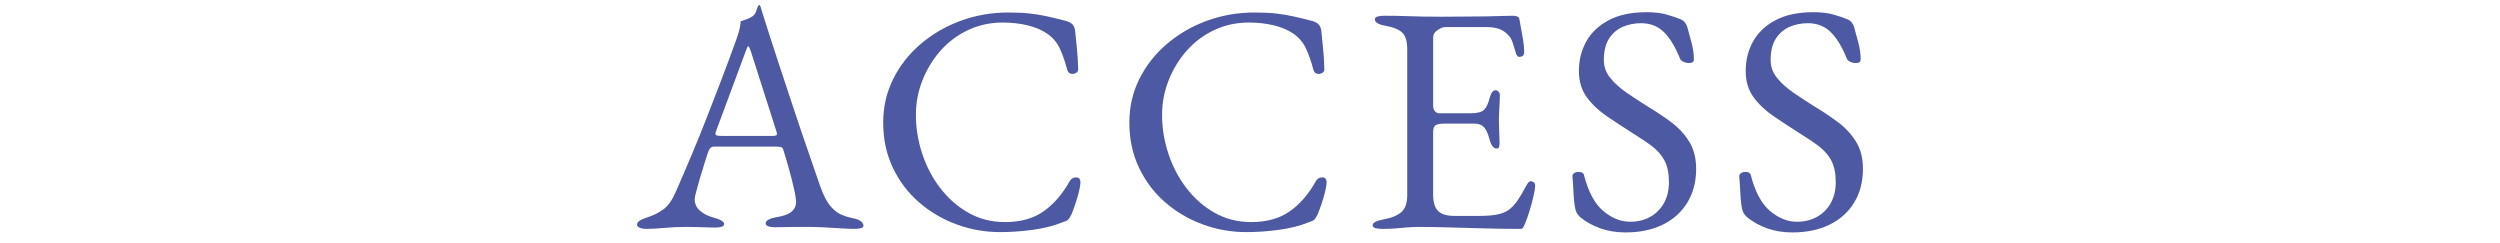 <?xml version="1.0" encoding="UTF-8"?><svg id="_レイヤー_2" xmlns="http://www.w3.org/2000/svg" xmlns:xlink="http://www.w3.org/1999/xlink" viewBox="0 0 494 48"><defs><style>.cls-1{fill:none;}.cls-1,.cls-2{stroke-width:0px;}.cls-2{fill:#4d59a3;}.cls-3{clip-path:url(#clippath);}</style><clipPath id="clippath"><rect class="cls-1" width="494" height="48"/></clipPath></defs><g id="contents"><g class="cls-3"><path class="cls-2" d="M127.738,45.224c-.556,0-1.003-.075-1.345-.224-.342-.149-.512-.352-.512-.608,0-.298.182-.565.544-.8.362-.234.885-.458,1.568-.672,1.108-.341,2.133-.853,3.072-1.536.938-.682,1.749-1.813,2.432-3.392,1.194-2.73,2.293-5.29,3.296-7.68,1.002-2.389,1.952-4.736,2.848-7.04.896-2.304,1.824-4.704,2.784-7.2s1.974-5.216,3.04-8.16c.213-.597.405-1.194.576-1.792.17-.597.277-1.237.32-1.92l1.151-.384c.385-.128.769-.32,1.152-.576s.65-.64.8-1.152c.149-.512.288-.853.416-1.024.042-.042.096-.064.16-.064s.117.043.16.128c.085.171.16.384.224.64.064.256.139.512.225.768,1.023,3.243,2.09,6.55,3.199,9.92,1.109,3.371,2.187,6.624,3.232,9.76,1.045,3.136,2.005,5.952,2.88,8.448.874,2.496,1.568,4.512,2.08,6.048.597,1.707,1.237,2.987,1.92,3.84.682.854,1.397,1.451,2.145,1.792.745.342,1.546.598,2.399.768.726.128,1.258.331,1.601.608.341.278.512.566.512.864,0,.256-.171.426-.512.512-.343.085-.79.128-1.345.128-.598,0-1.407-.032-2.432-.096s-2.112-.128-3.264-.192c-1.152-.064-2.22-.096-3.2-.096h-2.496c-.854,0-1.644.011-2.368.032-.726.022-1.344.032-1.855.032-.556,0-1.004-.064-1.345-.192-.342-.128-.512-.32-.512-.576,0-.298.213-.554.64-.768.427-.213.917-.362,1.473-.448,1.407-.213,2.409-.576,3.008-1.088.597-.512.896-1.109.896-1.792,0-.64-.139-1.568-.416-2.784s-.607-2.517-.991-3.904c-.385-1.386-.747-2.613-1.089-3.68-.086-.341-.245-.544-.479-.608-.235-.064-.651-.096-1.248-.096h-12.096c-.171,0-.353.075-.544.224-.192.15-.374.459-.544.928-.129.427-.343,1.099-.641,2.016-.299.918-.598,1.888-.896,2.912-.299,1.024-.556,1.942-.769,2.752-.214.811-.319,1.323-.319,1.536,0,.939.361,1.718,1.088,2.336.725.619,1.6,1.056,2.624,1.312,1.407.384,2.111.811,2.111,1.28,0,.256-.171.438-.512.544-.342.106-.79.16-1.344.16s-1.366-.022-2.433-.064-2.197-.064-3.392-.064c-1.408,0-2.774.064-4.096.192-1.323.128-2.519.192-3.584.192ZM142.713,26.856h9.92c.598,0,.896-.106.896-.32,0-.085-.012-.181-.032-.288-.022-.106-.054-.224-.096-.352l-4.992-15.616c-.256-.768-.448-1.152-.576-1.152-.086,0-.256.363-.512,1.088l-5.824,15.68c-.086.256-.128.427-.128.512,0,.214.117.342.352.384.234.043.565.064.992.064Z"/><path class="cls-2" d="M197.625,45.864c-2.986,0-5.866-.512-8.64-1.536-2.774-1.024-5.248-2.485-7.424-4.384-2.176-1.898-3.895-4.181-5.152-6.848-1.259-2.666-1.888-5.621-1.888-8.864,0-3.114.661-5.994,1.984-8.64,1.321-2.645,3.136-4.949,5.439-6.912,2.304-1.962,4.938-3.488,7.904-4.576,2.965-1.088,6.09-1.632,9.376-1.632,1.664,0,3.072.064,4.224.192,1.152.128,2.272.31,3.36.544,1.088.235,2.356.544,3.808.928.641.171,1.099.427,1.376.768.277.342.438.811.48,1.408.085.982.191,2.038.319,3.168.129,1.131.214,2.528.257,4.192.042.299-.097.544-.416.736-.32.192-.662.246-1.024.16-.363-.085-.608-.362-.736-.832-.427-1.621-.918-3.018-1.472-4.192-.555-1.173-1.387-2.144-2.496-2.912-1.066-.725-2.357-1.269-3.872-1.632-1.515-.362-3.146-.544-4.896-.544-2.476,0-4.769.502-6.88,1.504-2.112,1.003-3.927,2.368-5.44,4.096-1.515,1.728-2.699,3.68-3.552,5.856-.854,2.176-1.28,4.438-1.28,6.784,0,2.603.416,5.163,1.248,7.68.832,2.518,2.026,4.79,3.584,6.816,1.557,2.027,3.413,3.648,5.568,4.864,2.153,1.216,4.554,1.824,7.199,1.824,3.072,0,5.61-.704,7.616-2.112,2.005-1.408,3.712-3.37,5.12-5.888.298-.554.736-.832,1.312-.832s.863.342.863,1.024c0,.342-.086.886-.256,1.632-.171.747-.395,1.536-.672,2.368-.278.832-.544,1.568-.8,2.208-.299.598-.544.982-.736,1.152-.191.171-.63.363-1.312.576-1.579.64-3.468,1.109-5.664,1.408-2.198.298-4.342.448-6.433.448Z"/><path class="cls-2" d="M246.264,45.864c-2.987,0-5.867-.512-8.64-1.536-2.774-1.024-5.248-2.485-7.425-4.384-2.176-1.898-3.894-4.181-5.151-6.848-1.259-2.666-1.889-5.621-1.889-8.864,0-3.114.661-5.994,1.984-8.64,1.322-2.645,3.136-4.949,5.44-6.912,2.304-1.962,4.938-3.488,7.903-4.576,2.965-1.088,6.09-1.632,9.376-1.632,1.664,0,3.072.064,4.225.192,1.151.128,2.271.31,3.359.544,1.088.235,2.357.544,3.809.928.64.171,1.098.427,1.376.768.276.342.437.811.479,1.408.085.982.192,2.038.32,3.168.128,1.131.213,2.528.256,4.192.042.299-.096.544-.416.736s-.662.246-1.023.16c-.363-.085-.608-.362-.736-.832-.427-1.621-.918-3.018-1.472-4.192-.556-1.173-1.388-2.144-2.496-2.912-1.067-.725-2.358-1.269-3.872-1.632-1.516-.362-3.147-.544-4.896-.544-2.475,0-4.768.502-6.88,1.504-2.112,1.003-3.926,2.368-5.439,4.096-1.516,1.728-2.699,3.68-3.553,5.856-.854,2.176-1.279,4.438-1.279,6.784,0,2.603.416,5.163,1.247,7.68.832,2.518,2.026,4.79,3.585,6.816,1.557,2.027,3.412,3.648,5.567,4.864,2.154,1.216,4.554,1.824,7.2,1.824,3.072,0,5.61-.704,7.616-2.112,2.005-1.408,3.712-3.37,5.12-5.888.298-.554.735-.832,1.312-.832s.864.342.864,1.024c0,.342-.086.886-.256,1.632-.171.747-.396,1.536-.672,2.368-.278.832-.544,1.568-.801,2.208-.299.598-.544.982-.735,1.152-.192.171-.63.363-1.312.576-1.579.64-3.467,1.109-5.664,1.408-2.197.298-4.342.448-6.432.448Z"/><path class="cls-2" d="M273.08,45.224c-.555,0-1.003-.054-1.344-.16-.342-.107-.512-.288-.512-.544,0-.512.703-.896,2.111-1.152,1.621-.298,2.816-.789,3.584-1.472.769-.682,1.152-1.792,1.152-3.328V9.768c0-1.536-.311-2.624-.928-3.264-.619-.64-1.739-1.109-3.36-1.408-.726-.128-1.259-.298-1.6-.512-.343-.213-.513-.469-.513-.768,0-.256.17-.437.513-.544.341-.106.789-.16,1.344-.16,1.621,0,2.997.022,4.128.064,1.13.043,2.24.075,3.328.096,1.088.022,2.378.032,3.872.032,1.408,0,2.89-.01,4.448-.032,1.557-.021,2.996-.032,4.319-.032,1.45-.042,2.677-.074,3.681-.096,1.002-.021,1.589-.032,1.76-.032.213,0,.447.043.704.128.256.086.404.235.447.448.214,1.195.427,2.379.641,3.552.213,1.174.319,2.187.319,3.04,0,.384-.096.64-.287.768-.192.128-.396.192-.608.192s-.363-.053-.448-.16c-.086-.106-.171-.266-.256-.48-.214-.725-.427-1.418-.64-2.08-.214-.661-.471-1.141-.769-1.44-.598-.682-1.259-1.141-1.983-1.376-.727-.234-1.494-.352-2.305-.352h-8.384c-.342,0-.811.192-1.408.576-.598.384-.896.875-.896,1.472v13.568c0,.384.117.715.352.992.234.278.501.416.8.416h6.337c1.236,0,2.09-.224,2.56-.672.469-.448.853-1.269,1.152-2.464.256-.938.64-1.408,1.151-1.408.17,0,.353.086.544.256.192.171.288.427.288.768,0,.171-.011.555-.032,1.152-.021.598-.054,1.216-.096,1.856-.043.64-.063,1.131-.063,1.472,0,.427.01.992.031,1.696s.042,1.376.064,2.016c.021.64.032,1.046.032,1.216,0,.299-.032.555-.097.768-.063.214-.224.32-.479.32-.64,0-1.131-.682-1.472-2.048-.257-.981-.599-1.706-1.024-2.176-.427-.469-1.067-.704-1.92-.704h-5.952c-.726,0-1.27.096-1.632.288-.363.192-.544.651-.544,1.376v12.288c0,1.622.341,2.742,1.023,3.36.683.619,1.749.928,3.2.928h4.736c1.365,0,2.506-.074,3.424-.224.917-.149,1.717-.437,2.4-.864.682-.469,1.29-1.088,1.823-1.856s1.142-1.792,1.824-3.072c.128-.256.277-.469.448-.64.17-.17.362-.234.576-.192.213.043.384.139.512.288.128.15.192.352.192.608,0,.384-.107,1.056-.32,2.016-.214.96-.48,1.952-.8,2.976-.32,1.024-.608,1.835-.864,2.432-.128.299-.246.555-.352.768-.107.213-.288.32-.544.32-2.049,0-3.947-.022-5.696-.064-1.75-.043-3.414-.086-4.992-.128-1.579-.043-3.126-.086-4.64-.128-1.516-.042-3.083-.064-4.704-.064-.939,0-1.75.032-2.433.096-.683.064-1.387.128-2.111.192-.727.064-1.664.096-2.816.096Z"/><path class="cls-2" d="M321.208,45.928c-1.792,0-3.446-.267-4.96-.8-1.516-.533-2.87-1.29-4.064-2.272-.171-.17-.331-.362-.48-.576-.149-.213-.267-.448-.352-.704-.214-.853-.352-1.962-.416-3.328-.063-1.365-.139-2.496-.224-3.392,0-.298.128-.522.384-.672.256-.149.554-.224.896-.224.214,0,.427.054.641.16.213.107.341.288.384.544.853,3.286,2.122,5.632,3.808,7.04,1.686,1.408,3.445,2.112,5.28,2.112,1.493,0,2.816-.32,3.968-.96,1.152-.64,2.059-1.546,2.721-2.72.66-1.173.991-2.549.991-4.128,0-1.749-.287-3.168-.863-4.256-.576-1.088-1.398-2.037-2.464-2.848-1.067-.81-2.368-1.685-3.904-2.624-1.664-1.066-3.308-2.144-4.928-3.232-1.622-1.088-2.967-2.346-4.032-3.776-1.067-1.429-1.601-3.168-1.601-5.216,0-2.176.49-4.138,1.473-5.888.98-1.749,2.464-3.146,4.447-4.192,1.984-1.045,4.47-1.568,7.456-1.568,1.536,0,2.869.16,4,.48,1.131.32,2.037.63,2.721.928.341.128.629.342.863.64.234.299.395.619.48.96.256.896.533,1.92.832,3.072.298,1.152.448,2.24.448,3.264,0,.47-.32.704-.96.704-.385,0-.759-.085-1.12-.256-.363-.17-.587-.384-.672-.64-.896-2.261-1.942-3.989-3.137-5.184-1.194-1.194-2.71-1.792-4.544-1.792-1.279,0-2.475.235-3.584.704-1.109.47-2.016,1.238-2.72,2.304-.704,1.067-1.056,2.496-1.056,4.288,0,1.28.416,2.443,1.248,3.488.832,1.046,1.93,2.038,3.296,2.976,1.364.939,2.837,1.899,4.416,2.88,1.493.896,2.954,1.878,4.384,2.944,1.429,1.067,2.602,2.336,3.52,3.808.917,1.472,1.376,3.275,1.376,5.408,0,2.518-.575,4.726-1.728,6.624-1.152,1.899-2.774,3.36-4.864,4.384-2.091,1.024-4.544,1.536-7.359,1.536Z"/><path class="cls-2" d="M354.167,45.928c-1.792,0-3.446-.267-4.96-.8-1.516-.533-2.87-1.29-4.064-2.272-.171-.17-.331-.362-.48-.576-.149-.213-.267-.448-.352-.704-.214-.853-.352-1.962-.416-3.328-.063-1.365-.139-2.496-.224-3.392,0-.298.128-.522.384-.672.256-.149.554-.224.896-.224.214,0,.427.054.641.16.213.107.341.288.384.544.853,3.286,2.122,5.632,3.808,7.04,1.686,1.408,3.445,2.112,5.28,2.112,1.493,0,2.816-.32,3.968-.96,1.152-.64,2.059-1.546,2.721-2.72.66-1.173.991-2.549.991-4.128,0-1.749-.287-3.168-.863-4.256-.576-1.088-1.398-2.037-2.464-2.848-1.067-.81-2.368-1.685-3.904-2.624-1.664-1.066-3.308-2.144-4.928-3.232-1.622-1.088-2.967-2.346-4.032-3.776-1.067-1.429-1.601-3.168-1.601-5.216,0-2.176.49-4.138,1.473-5.888.98-1.749,2.464-3.146,4.447-4.192,1.984-1.045,4.47-1.568,7.456-1.568,1.536,0,2.869.16,4,.48,1.131.32,2.037.63,2.721.928.341.128.629.342.863.64.234.299.395.619.48.96.256.896.533,1.92.832,3.072.298,1.152.448,2.24.448,3.264,0,.47-.32.704-.96.704-.385,0-.759-.085-1.12-.256-.363-.17-.587-.384-.672-.64-.896-2.261-1.942-3.989-3.137-5.184-1.194-1.194-2.71-1.792-4.544-1.792-1.279,0-2.475.235-3.584.704-1.109.47-2.016,1.238-2.72,2.304-.704,1.067-1.056,2.496-1.056,4.288,0,1.28.416,2.443,1.248,3.488.832,1.046,1.93,2.038,3.296,2.976,1.364.939,2.837,1.899,4.416,2.88,1.493.896,2.954,1.878,4.384,2.944,1.429,1.067,2.602,2.336,3.52,3.808.917,1.472,1.376,3.275,1.376,5.408,0,2.518-.575,4.726-1.728,6.624-1.152,1.899-2.774,3.36-4.864,4.384-2.091,1.024-4.544,1.536-7.359,1.536Z"/></g></g></svg>